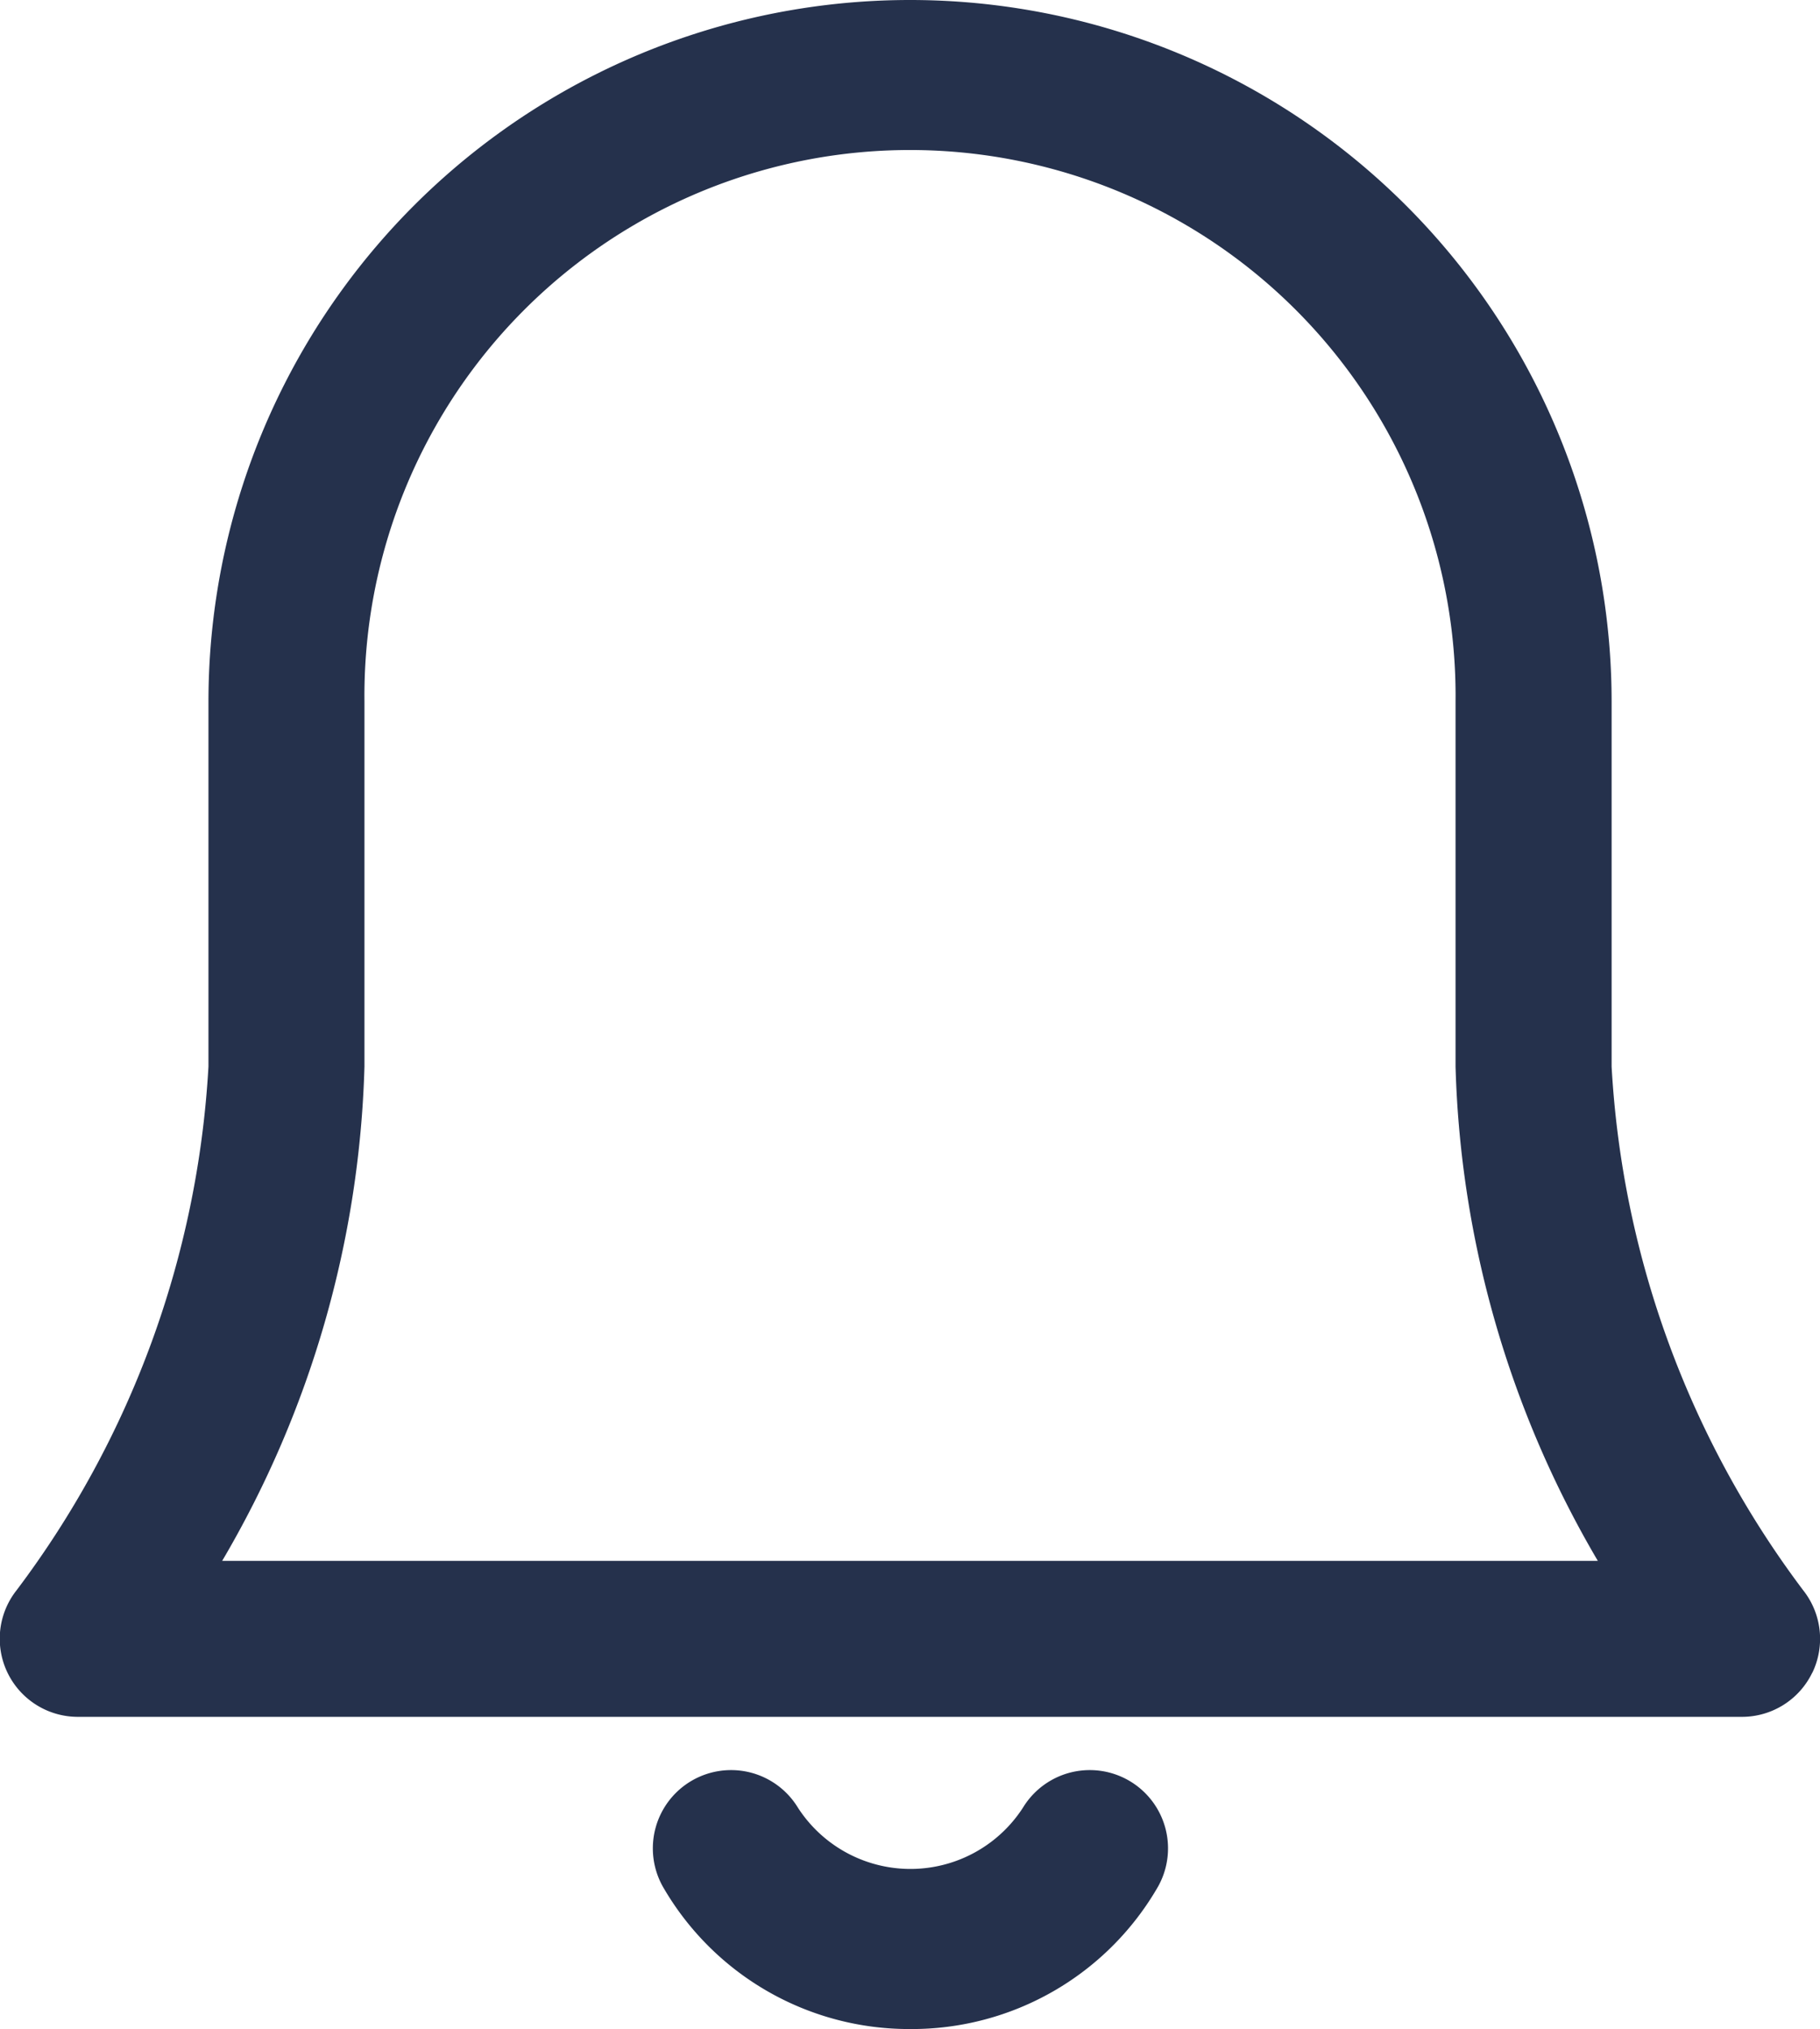<svg xmlns="http://www.w3.org/2000/svg" width="27.171" height="30.28"><path d="M13.586 30.28a4.241 4.241 0 01-3.693-2.13 1.168 1.168 0 012.019-1.174 2 2 0 003.36 0 1.168 1.168 0 012.019 1.174 4.241 4.241 0 01-3.705 2.13zm13.471-5.318a1.166 1.166 0 00-.138-1.231 14.316 14.316 0 01-2.859-7.814v-5.443a10.474 10.474 0 10-20.948 0v5.443A14.316 14.316 0 01.249 23.73a1.166 1.166 0 00.91 1.891h24.849a1.165 1.165 0 001.048-.66zM5.441 15.916v-5.442a8.145 8.145 0 1116.289 0v5.443a15.385 15.385 0 002.124 7.376H3.317a15.385 15.385 0 002.124-7.377z" fill="#25314c"/></svg>